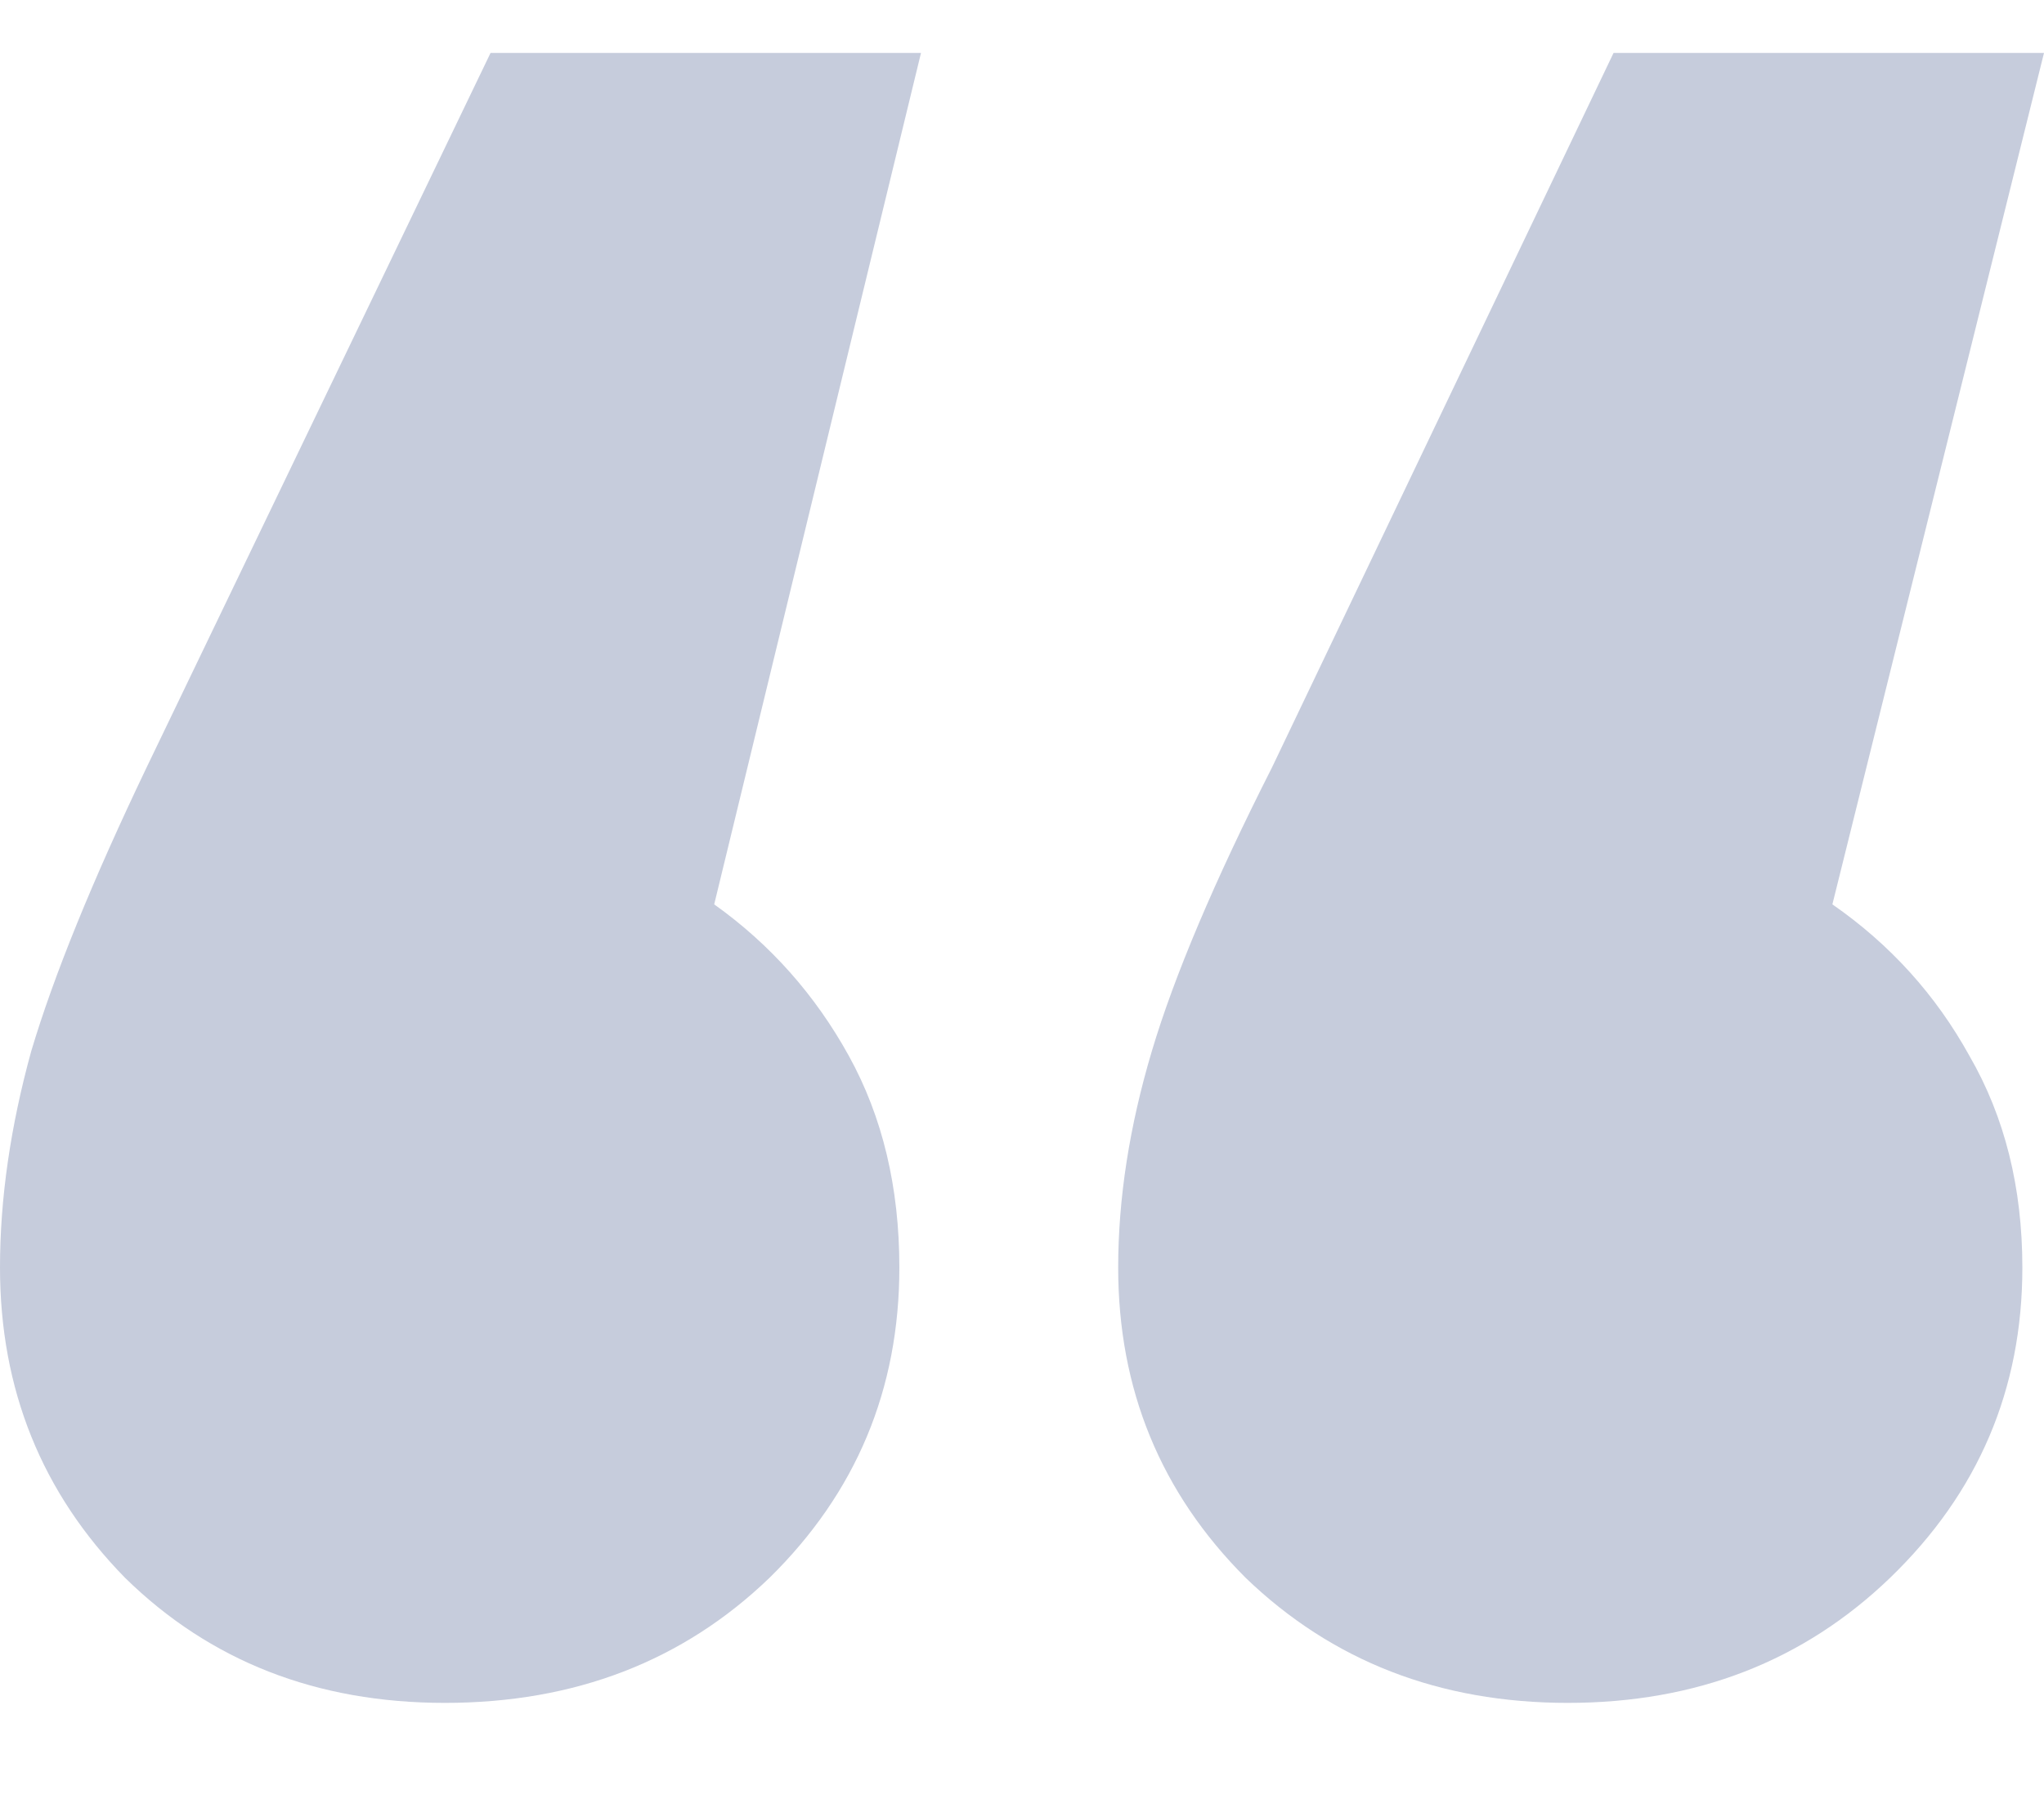 <svg width="17" height="15" viewBox="0 0 17 15" fill="none" xmlns="http://www.w3.org/2000/svg">
<path d="M7.48 10.54C7.48 11.553 7.12 12.413 6.4 13.12C5.68 13.813 4.78 14.16 3.7 14.16C2.633 14.16 1.747 13.813 1.04 13.12C0.347 12.413 0 11.553 0 10.54C0 9.967 0.087 9.367 0.26 8.74C0.447 8.113 0.767 7.327 1.22 6.38L4.08 0.44H7.66L5.94 7.52C6.407 7.853 6.78 8.273 7.06 8.78C7.34 9.287 7.48 9.873 7.48 10.54ZM16.82 10.54C16.82 11.553 16.453 12.413 15.72 13.12C15 13.813 14.107 14.16 13.04 14.16C11.973 14.16 11.08 13.813 10.36 13.12C9.653 12.413 9.3 11.553 9.3 10.54C9.3 9.967 9.393 9.367 9.58 8.74C9.767 8.113 10.1 7.327 10.58 6.38L13.42 0.44H17L15.24 7.52C15.72 7.853 16.1 8.273 16.38 8.78C16.673 9.287 16.82 9.873 16.82 10.54Z" fill="#C6CCDC"/>
</svg>